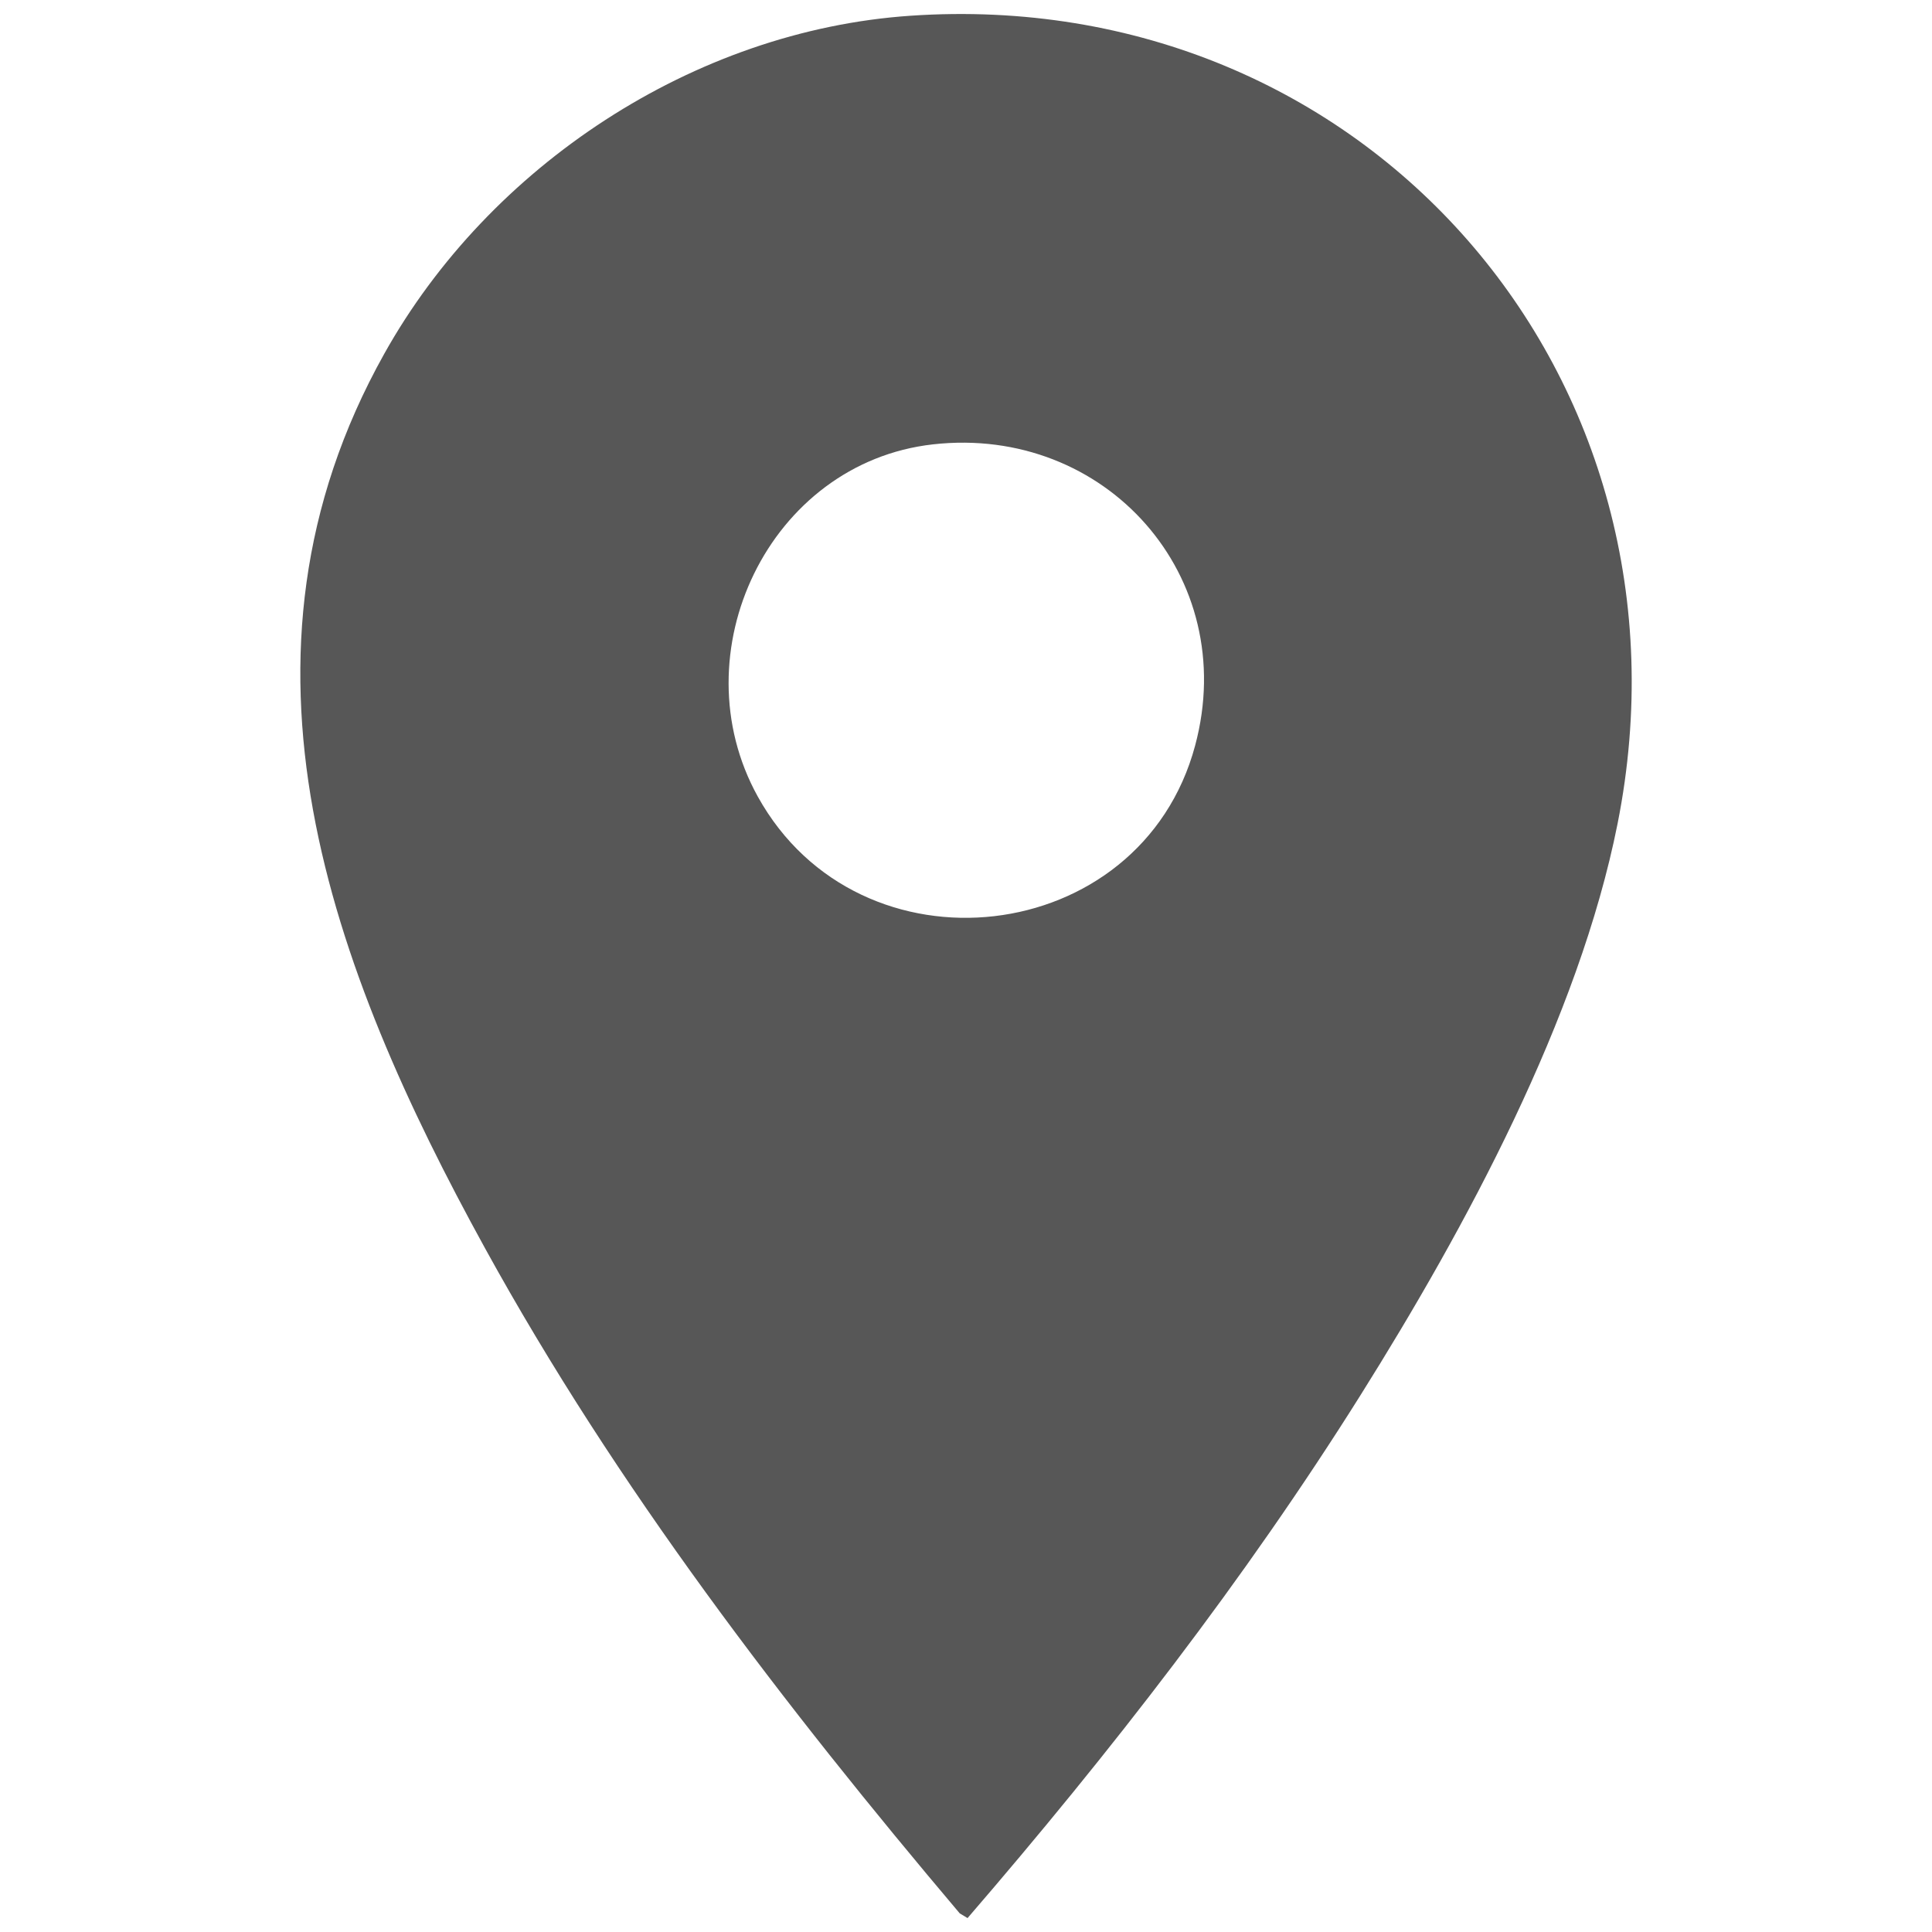 <svg viewBox="0 0 200 200" version="1.1" xmlns="http://www.w3.org/2000/svg" id="Layer_1">
  
  <defs>
    <style>
      .st0 {
        fill: #575757;
      }

      .st1 {
        display: none;
      }
    </style>
  </defs>
  <g class="st1">
    <path d="M51.85.6c2.86.66,5.25,1.83,7.1,4.16,3.41,4.29,2.18,8.59,2.48,13.57.43,7.06,1.44,14.21,2.97,21.1,1.58,7.12,6.44,15.66,1.3,22l-24.94,25.45c15.75,31,41.48,56.81,72.58,72.4l25.23-24.98c6.33-5.15,14.71-.33,21.79,1.25,6.96,1.56,14.18,2.59,21.31,3.02,4.63.28,9.27-.84,13.31,2.23,2.46,1.87,3.7,4.41,4.42,7.36v41.94c-1.15,4.85-4.41,8.22-9.32,9.32h-8.28c-.27-.43-.98-.26-1.42-.26-45-.48-92.34-22.57-124.01-53.83C24.17,113.51,1.43,65.66.86,19.88c0-.44.17-1.15-.26-1.42v-8.54C1.72,5.12,5.12,1.72,9.91.6h41.94Z" class="st0"></path>
  </g>
  <path d="M94.24,1.63c47.09-3.22,82.41,37.37,73.21,83.64-4.01,20.16-15.74,41.83-26.6,59.14-12.01,19.14-25.95,37.06-40.69,54.15l-.81-.49c-18.19-21.52-35.53-44.11-49.15-68.87-15.95-29-28.04-61.09-10.42-92.58C50.64,17.18,71.83,3.16,94.24,1.63ZM96.58,46c-16.97,1.91-26.35,21.61-18.14,36.45,10.55,19.06,39.65,15.74,45.28-5.27,4.7-17.51-9.26-33.19-27.14-31.18Z" class="st0"></path>
  <g class="st1">
    <path d="M199.21,68.14v89.76c0,7.77-9.33,16.36-17.06,16.48l-163.76.02c-7.91.17-17.6-8.56-17.6-16.5v-89.76l82.21,63.64c9.26,6.25,20.23,7.15,30.35,2.27,28.75-20.55,55.77-43.54,84.03-64.78.54-.4,1.16-1.05,1.82-1.14Z" class="st0"></path>
    <path d="M17.36,25.67l164.79-.08c14.2,1.25,22.63,18.11,12.84,29.45-27.84,22.69-56.67,44.21-84.87,66.48-6.9,4.55-14.86,4.26-21.37-.84-25.89-21.54-54.48-40.8-80.19-62.41-3.02-2.54-5.55-4.77-6.85-8.65-3.72-11.1,4.22-22.66,15.66-23.95Z" class="st0"></path>
  </g>
</svg>